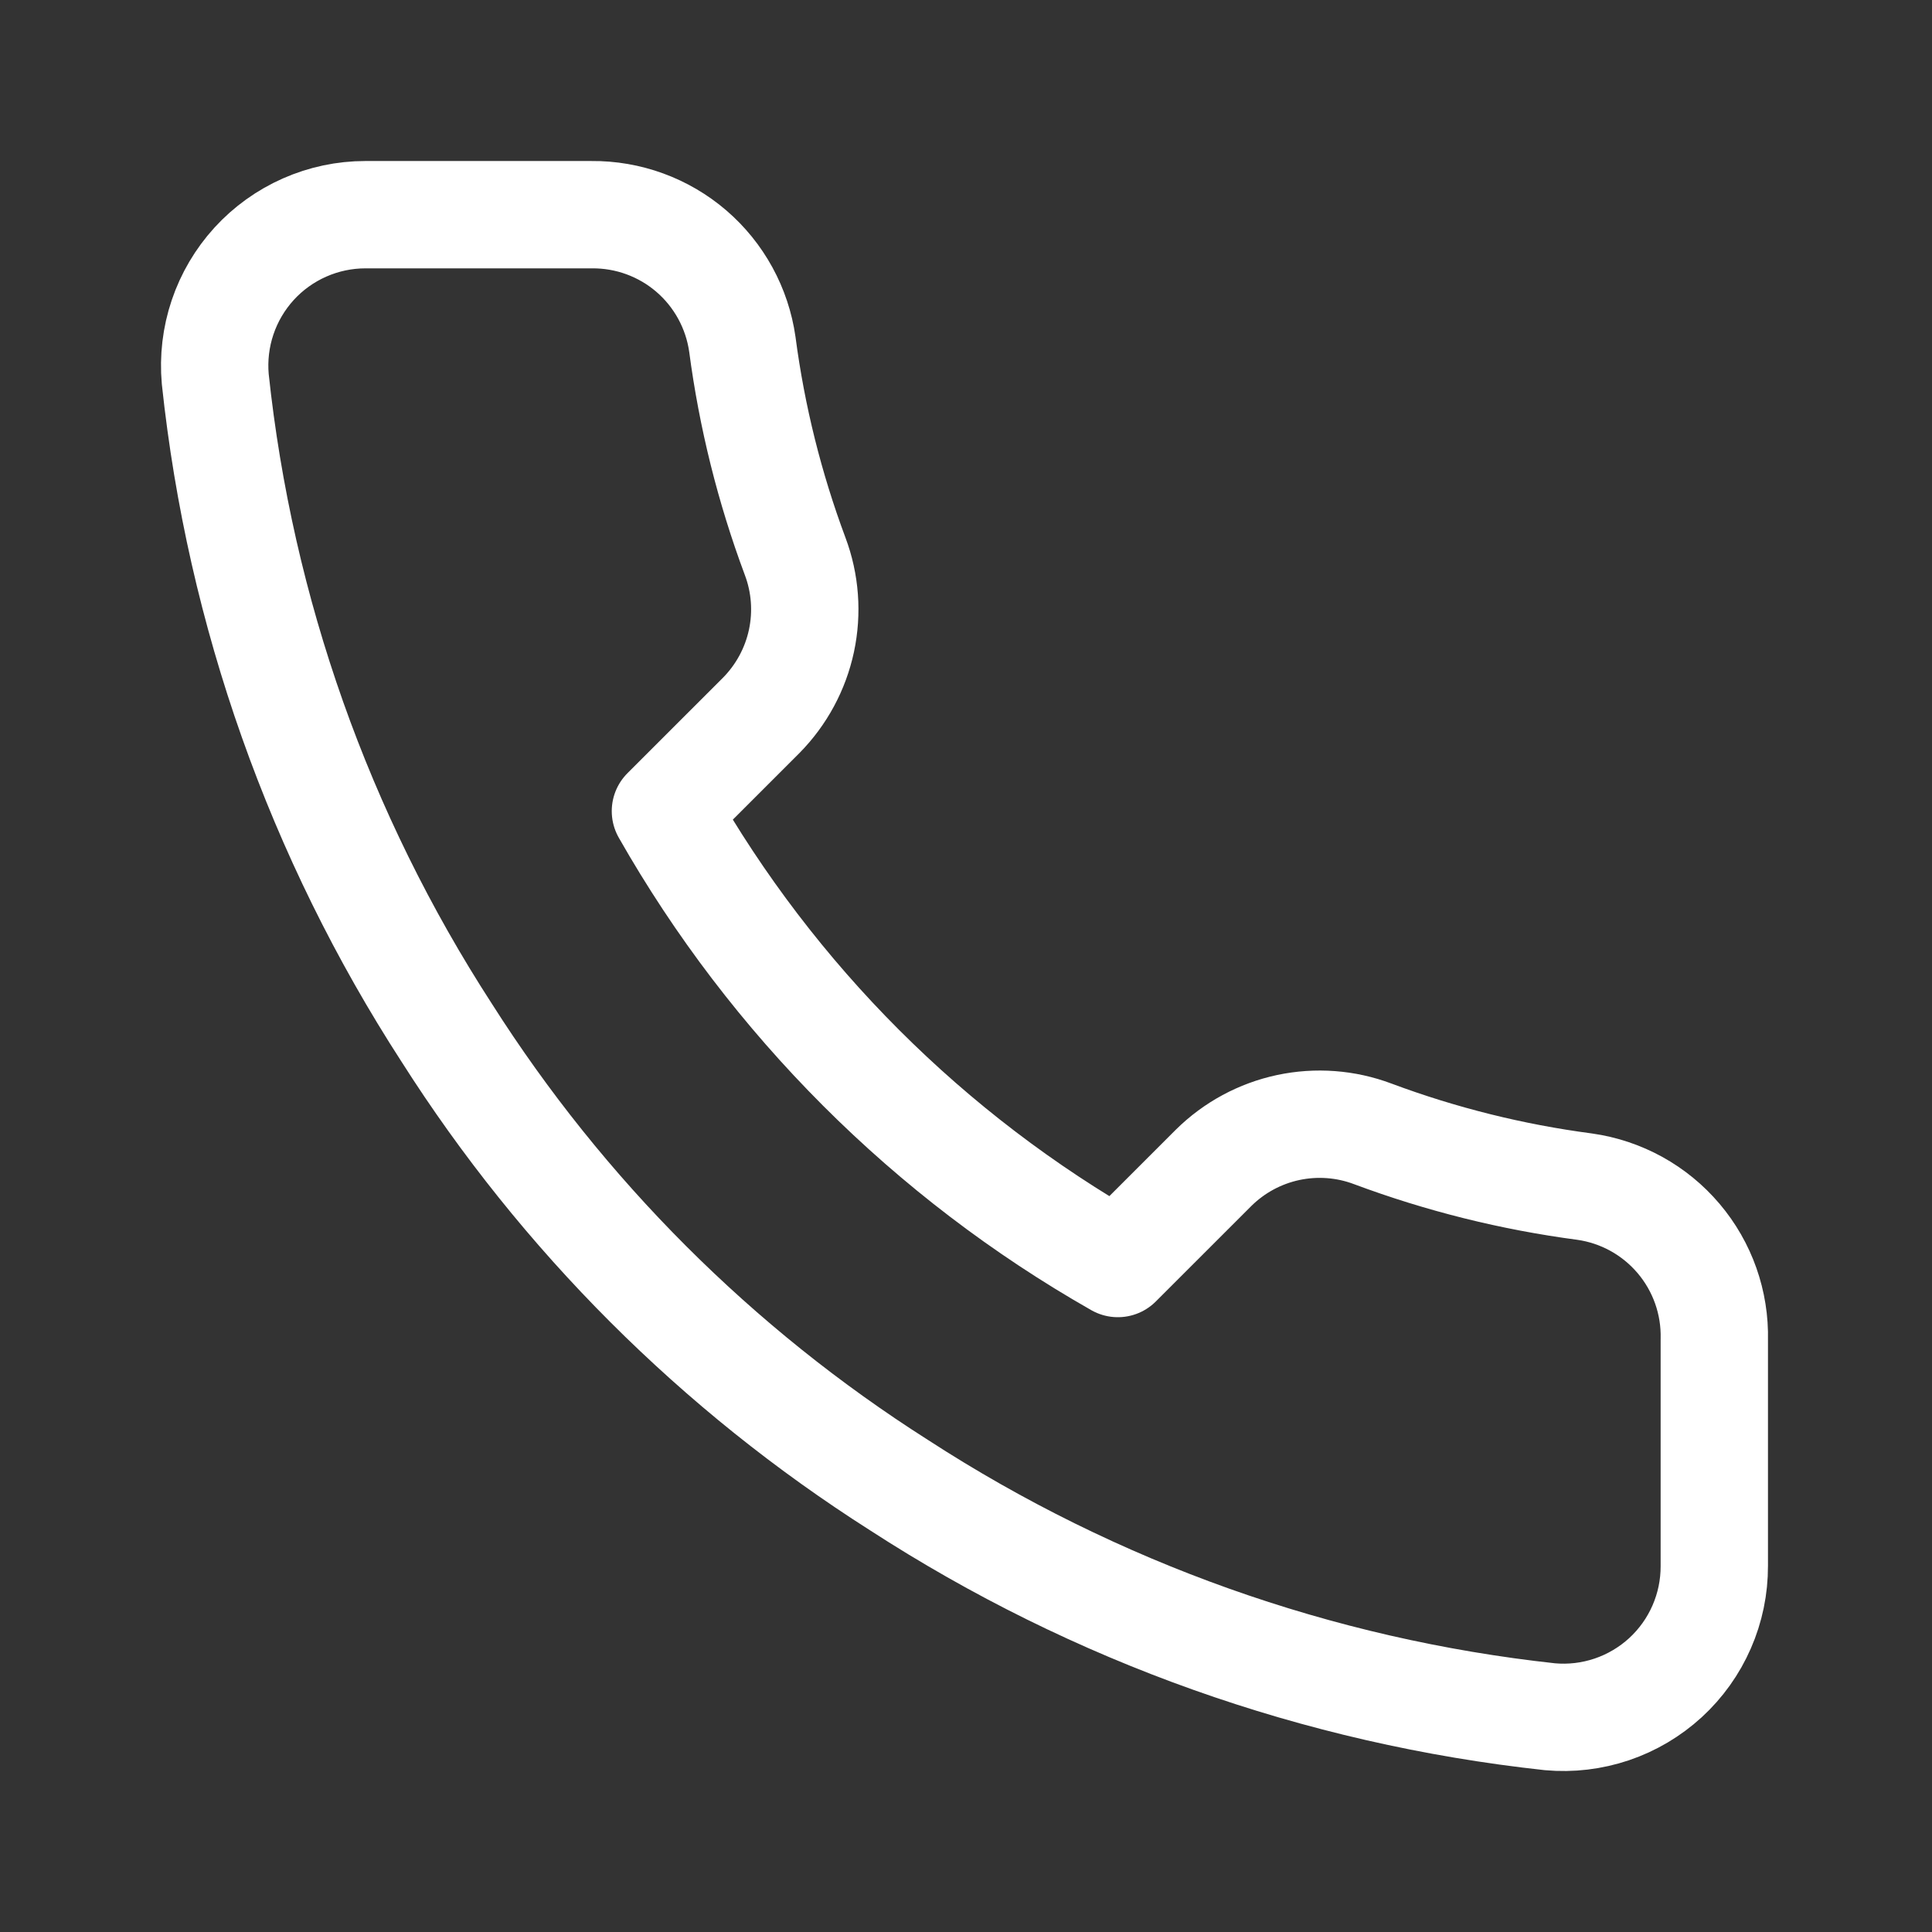 <svg width="50" height="50" viewBox="0 0 50 50" fill="none" xmlns="http://www.w3.org/2000/svg">
<rect x="0" y="0" width="50" height="50" fill="#333333" stroke="none"/>
<path d="M44.366 34.672V40.526C44.368 41.069 44.257 41.607 44.039 42.105C43.822 42.603 43.502 43.05 43.102 43.418C42.701 43.785 42.228 44.065 41.714 44.239C41.199 44.413 40.653 44.478 40.112 44.429C34.107 43.776 28.339 41.724 23.271 38.438C18.556 35.442 14.559 31.444 11.562 26.729C8.264 21.638 6.212 15.842 5.571 9.81C5.523 9.27 5.587 8.726 5.76 8.213C5.933 7.699 6.211 7.228 6.576 6.827C6.941 6.427 7.386 6.108 7.881 5.889C8.377 5.67 8.913 5.556 9.455 5.556H15.309C16.256 5.547 17.174 5.882 17.892 6.499C18.61 7.117 19.079 7.975 19.212 8.912C19.459 10.786 19.917 12.625 20.578 14.396C20.841 15.094 20.897 15.854 20.742 16.583C20.586 17.313 20.224 17.983 19.7 18.514L17.221 20.992C20 25.877 24.045 29.922 28.93 32.7L31.409 30.222C31.939 29.698 32.609 29.336 33.339 29.18C34.069 29.025 34.828 29.081 35.526 29.344C37.297 30.005 39.136 30.463 41.01 30.71C41.958 30.844 42.823 31.321 43.442 32.052C44.061 32.782 44.39 33.714 44.366 34.672Z" stroke="white" stroke-width="2.778" stroke-linecap="round" stroke-linejoin="round"/>
</svg>
